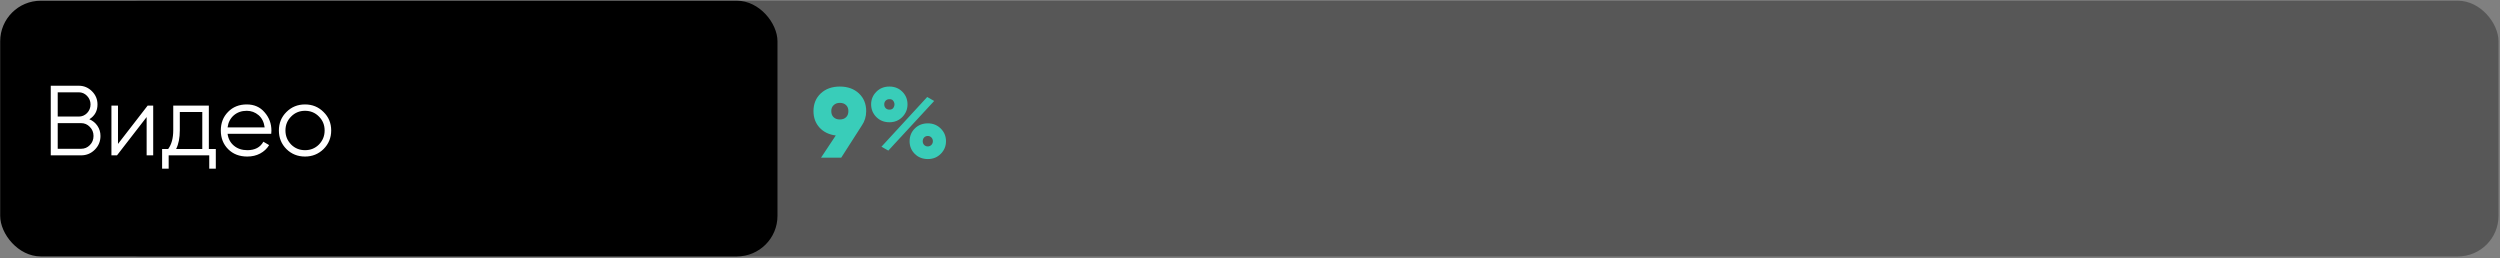<?xml version="1.0" encoding="UTF-8"?> <svg xmlns="http://www.w3.org/2000/svg" width="1084" height="112" viewBox="0 0 1084 112" fill="none"><rect x="0" y="0" width="1084" height="112" fill="#808080" stroke="none"/><rect x="43.195" y="0.312" width="1040.16" height="110.88" rx="17.6" fill="black" fill-opacity="0.32"></rect><rect x="0.078" y="0.312" width="337.04" height="110.88" rx="17.6" fill="black"></rect><path d="M375.579 48.179C375.579 50.508 374.946 52.592 373.681 54.432L364.755 68.359H356.002L362.384 58.744C359.452 58.37 357.109 57.234 355.355 55.337C353.602 53.411 352.725 51.025 352.725 48.179C352.725 45.046 353.774 42.487 355.873 40.504C358 38.52 360.76 37.529 364.152 37.529C367.544 37.529 370.304 38.52 372.431 40.504C374.529 42.487 375.579 45.046 375.579 48.179ZM360.443 48.179C360.443 49.329 360.788 50.22 361.478 50.853C362.139 51.485 363.031 51.801 364.152 51.801C365.273 51.801 366.164 51.485 366.825 50.853C367.515 50.22 367.86 49.329 367.86 48.179C367.86 47.058 367.515 46.181 366.825 45.549C366.164 44.916 365.273 44.6 364.152 44.6C363.059 44.6 362.168 44.931 361.478 45.592C360.788 46.224 360.443 47.087 360.443 48.179ZM385.65 53.009C383.379 53.009 381.496 52.261 380.001 50.766C378.478 49.243 377.716 47.403 377.716 45.247C377.716 43.12 378.478 41.294 380.001 39.771C381.496 38.276 383.379 37.529 385.65 37.529C387.892 37.529 389.761 38.276 391.256 39.771C392.751 41.266 393.498 43.091 393.498 45.247C393.498 47.403 392.736 49.243 391.213 50.766C389.718 52.261 387.864 53.009 385.65 53.009ZM385.176 65.298L382.2 63.616L402.036 42.056L405.054 43.781L385.176 65.298ZM385.607 47.532C386.527 47.59 387.174 47.231 387.547 46.454C387.95 45.65 387.95 44.859 387.547 44.083C387.174 43.307 386.527 42.947 385.607 43.005C384.975 43.005 384.443 43.22 384.012 43.652C383.609 44.083 383.408 44.615 383.408 45.247C383.408 45.908 383.609 46.454 384.012 46.886C384.443 47.317 384.975 47.532 385.607 47.532ZM402.338 68.963C400.038 68.963 398.141 68.216 396.646 66.721C395.151 65.226 394.403 63.401 394.403 61.245C394.403 59.06 395.151 57.22 396.646 55.725C398.141 54.23 400.038 53.483 402.338 53.483C404.551 53.483 406.42 54.245 407.943 55.768C409.438 57.263 410.185 59.089 410.185 61.245C410.185 63.372 409.424 65.197 407.9 66.721C406.405 68.216 404.551 68.963 402.338 68.963ZM404.494 61.245C404.494 60.583 404.278 60.037 403.847 59.606C403.444 59.175 402.927 58.959 402.294 58.959C401.662 58.959 401.13 59.175 400.699 59.606C400.297 60.037 400.095 60.583 400.095 61.245C400.095 61.877 400.297 62.409 400.699 62.84C401.13 63.271 401.662 63.487 402.294 63.487C402.898 63.487 403.416 63.271 403.847 62.84C404.278 62.38 404.494 61.848 404.494 61.245Z" fill="#39CDB9"></path><path d="M38.739 51.707C40.234 52.339 41.412 53.302 42.275 54.596C43.137 55.889 43.568 57.341 43.568 58.951C43.568 61.279 42.749 63.263 41.11 64.901C39.472 66.54 37.488 67.359 35.16 67.359H22.008V37.175H34.168C36.382 37.175 38.293 37.98 39.903 39.59C41.484 41.171 42.275 43.068 42.275 45.282C42.275 48.099 41.096 50.241 38.739 51.707ZM34.168 40.021H25.027V50.543H34.168C35.548 50.543 36.741 50.039 37.747 49.033C38.753 47.97 39.256 46.719 39.256 45.282C39.256 43.873 38.753 42.637 37.747 41.574C36.741 40.539 35.548 40.021 34.168 40.021ZM25.027 64.513H35.16C36.655 64.513 37.919 63.982 38.954 62.918C40.018 61.854 40.55 60.532 40.55 58.951C40.55 57.399 40.018 56.091 38.954 55.027C37.919 53.935 36.655 53.389 35.16 53.389H25.027V64.513ZM51.162 62.401L64.012 45.799H66.427V67.359H63.581V50.758L50.731 67.359H48.316V45.799H51.162V62.401ZM90.555 45.799V64.6H93.574V73.138H90.728V67.359H73.135V73.138H70.289V64.6H72.919C74.385 62.645 75.119 59.928 75.119 56.45V45.799H90.555ZM76.369 64.6H87.71V48.559H77.965V56.45C77.965 59.785 77.433 62.501 76.369 64.6ZM106.998 45.282C110.217 45.282 112.79 46.417 114.716 48.688C116.7 50.931 117.691 53.59 117.691 56.666C117.691 56.809 117.663 57.255 117.605 58.002H98.676C98.963 60.158 99.883 61.883 101.435 63.177C102.988 64.47 104.928 65.117 107.256 65.117C110.534 65.117 112.848 63.895 114.199 61.452L116.7 62.918C115.751 64.47 114.443 65.692 112.776 66.583C111.137 67.446 109.283 67.877 107.213 67.877C103.821 67.877 101.062 66.813 98.934 64.686C96.807 62.559 95.743 59.856 95.743 56.579C95.743 53.331 96.793 50.643 98.891 48.516C100.99 46.36 103.692 45.282 106.998 45.282ZM106.998 48.042C104.755 48.042 102.873 48.703 101.349 50.025C99.854 51.347 98.963 53.087 98.676 55.243H114.759C114.443 52.943 113.566 51.175 112.129 49.939C110.634 48.674 108.924 48.042 106.998 48.042ZM140.286 64.643C138.072 66.799 135.399 67.877 132.265 67.877C129.074 67.877 126.387 66.799 124.202 64.643C122.017 62.458 120.925 59.77 120.925 56.579C120.925 53.389 122.017 50.715 124.202 48.559C126.387 46.374 129.074 45.282 132.265 45.282C135.427 45.282 138.101 46.374 140.286 48.559C142.499 50.715 143.606 53.389 143.606 56.579C143.606 59.742 142.499 62.429 140.286 64.643ZM126.229 62.659C127.867 64.298 129.879 65.117 132.265 65.117C134.651 65.117 136.664 64.298 138.302 62.659C139.941 60.963 140.76 58.937 140.76 56.579C140.76 54.193 139.941 52.181 138.302 50.543C136.664 48.875 134.651 48.042 132.265 48.042C129.879 48.042 127.867 48.875 126.229 50.543C124.59 52.181 123.771 54.193 123.771 56.579C123.771 58.937 124.59 60.963 126.229 62.659Z" fill="white"></path></svg> 